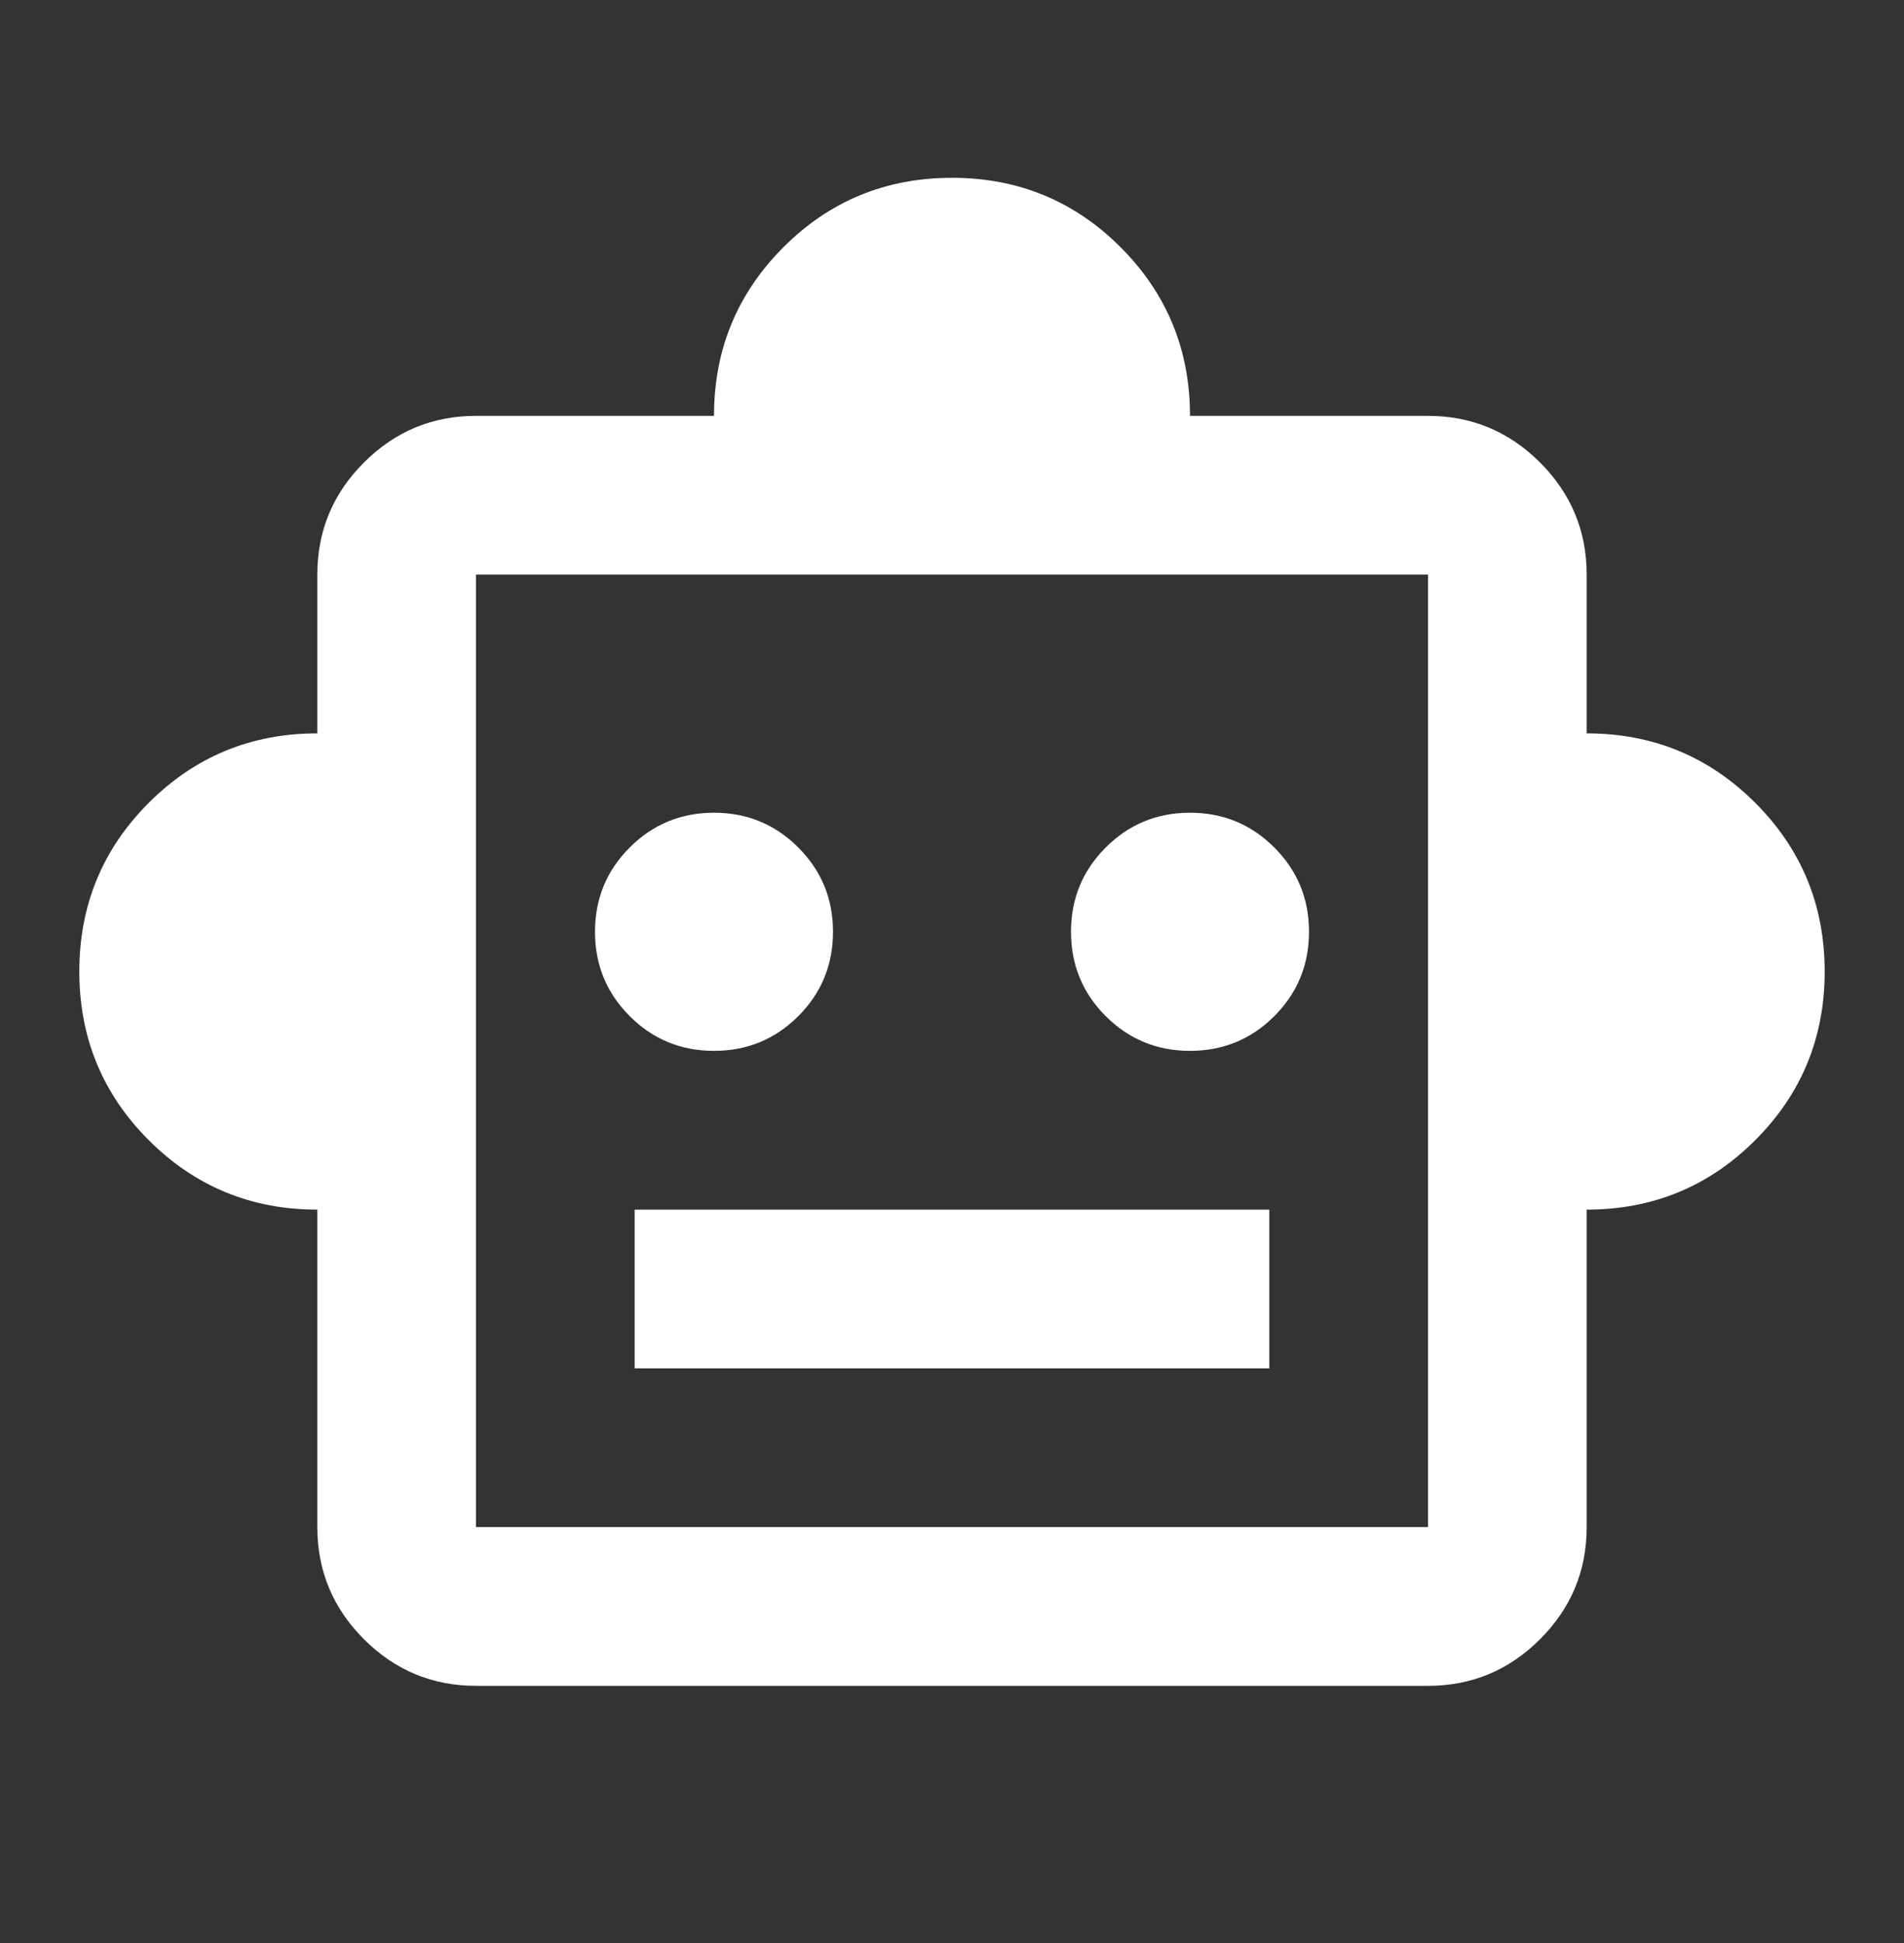 <svg width="50" height="51" viewBox="0 0 50 51" fill="none" xmlns="http://www.w3.org/2000/svg">
<rect x="0" y="0" width="50" height="51" fill="#333333" stroke="none"/>
<mask id="mask0_17_235" style="mask-type:alpha" maskUnits="userSpaceOnUse" x="0" y="0" width="50" height="51">
<rect y="0.5" width="50" height="50" fill="white"/>
</mask>
<g mask="url(#mask0_17_235)">
<path d="M8.333 31.75C6.597 31.75 5.122 31.142 3.906 29.927C2.691 28.712 2.083 27.236 2.083 25.5C2.083 23.764 2.691 22.288 3.906 21.073C5.122 19.858 6.597 19.25 8.333 19.25V15.083C8.333 13.937 8.741 12.956 9.557 12.14C10.373 11.325 11.354 10.916 12.5 10.916H18.75C18.75 9.18 19.358 7.705 20.573 6.489C21.788 5.274 23.264 4.667 25 4.667C26.736 4.667 28.212 5.274 29.427 6.489C30.642 7.705 31.25 9.18 31.25 10.916H37.5C38.646 10.916 39.627 11.325 40.443 12.14C41.259 12.956 41.667 13.937 41.667 15.083V19.25C43.403 19.25 44.879 19.858 46.094 21.073C47.309 22.288 47.917 23.764 47.917 25.5C47.917 27.236 47.309 28.712 46.094 29.927C44.879 31.142 43.403 31.75 41.667 31.75V40.083C41.667 41.229 41.259 42.21 40.443 43.026C39.627 43.842 38.646 44.25 37.5 44.25H12.5C11.354 44.25 10.373 43.842 9.557 43.026C8.741 42.21 8.333 41.229 8.333 40.083V31.75ZM18.75 27.583C19.618 27.583 20.356 27.279 20.963 26.672C21.571 26.064 21.875 25.326 21.875 24.458C21.875 23.59 21.571 22.852 20.963 22.245C20.356 21.637 19.618 21.333 18.75 21.333C17.882 21.333 17.144 21.637 16.537 22.245C15.929 22.852 15.625 23.59 15.625 24.458C15.625 25.326 15.929 26.064 16.537 26.672C17.144 27.279 17.882 27.583 18.75 27.583ZM31.25 27.583C32.118 27.583 32.856 27.279 33.464 26.672C34.071 26.064 34.375 25.326 34.375 24.458C34.375 23.59 34.071 22.852 33.464 22.245C32.856 21.637 32.118 21.333 31.25 21.333C30.382 21.333 29.644 21.637 29.037 22.245C28.429 22.852 28.125 23.59 28.125 24.458C28.125 25.326 28.429 26.064 29.037 26.672C29.644 27.279 30.382 27.583 31.25 27.583ZM16.667 35.916H33.333V31.75H16.667V35.916ZM12.5 40.083H37.5V15.083H12.5V40.083Z" fill="white"/>
</g>
</svg>
